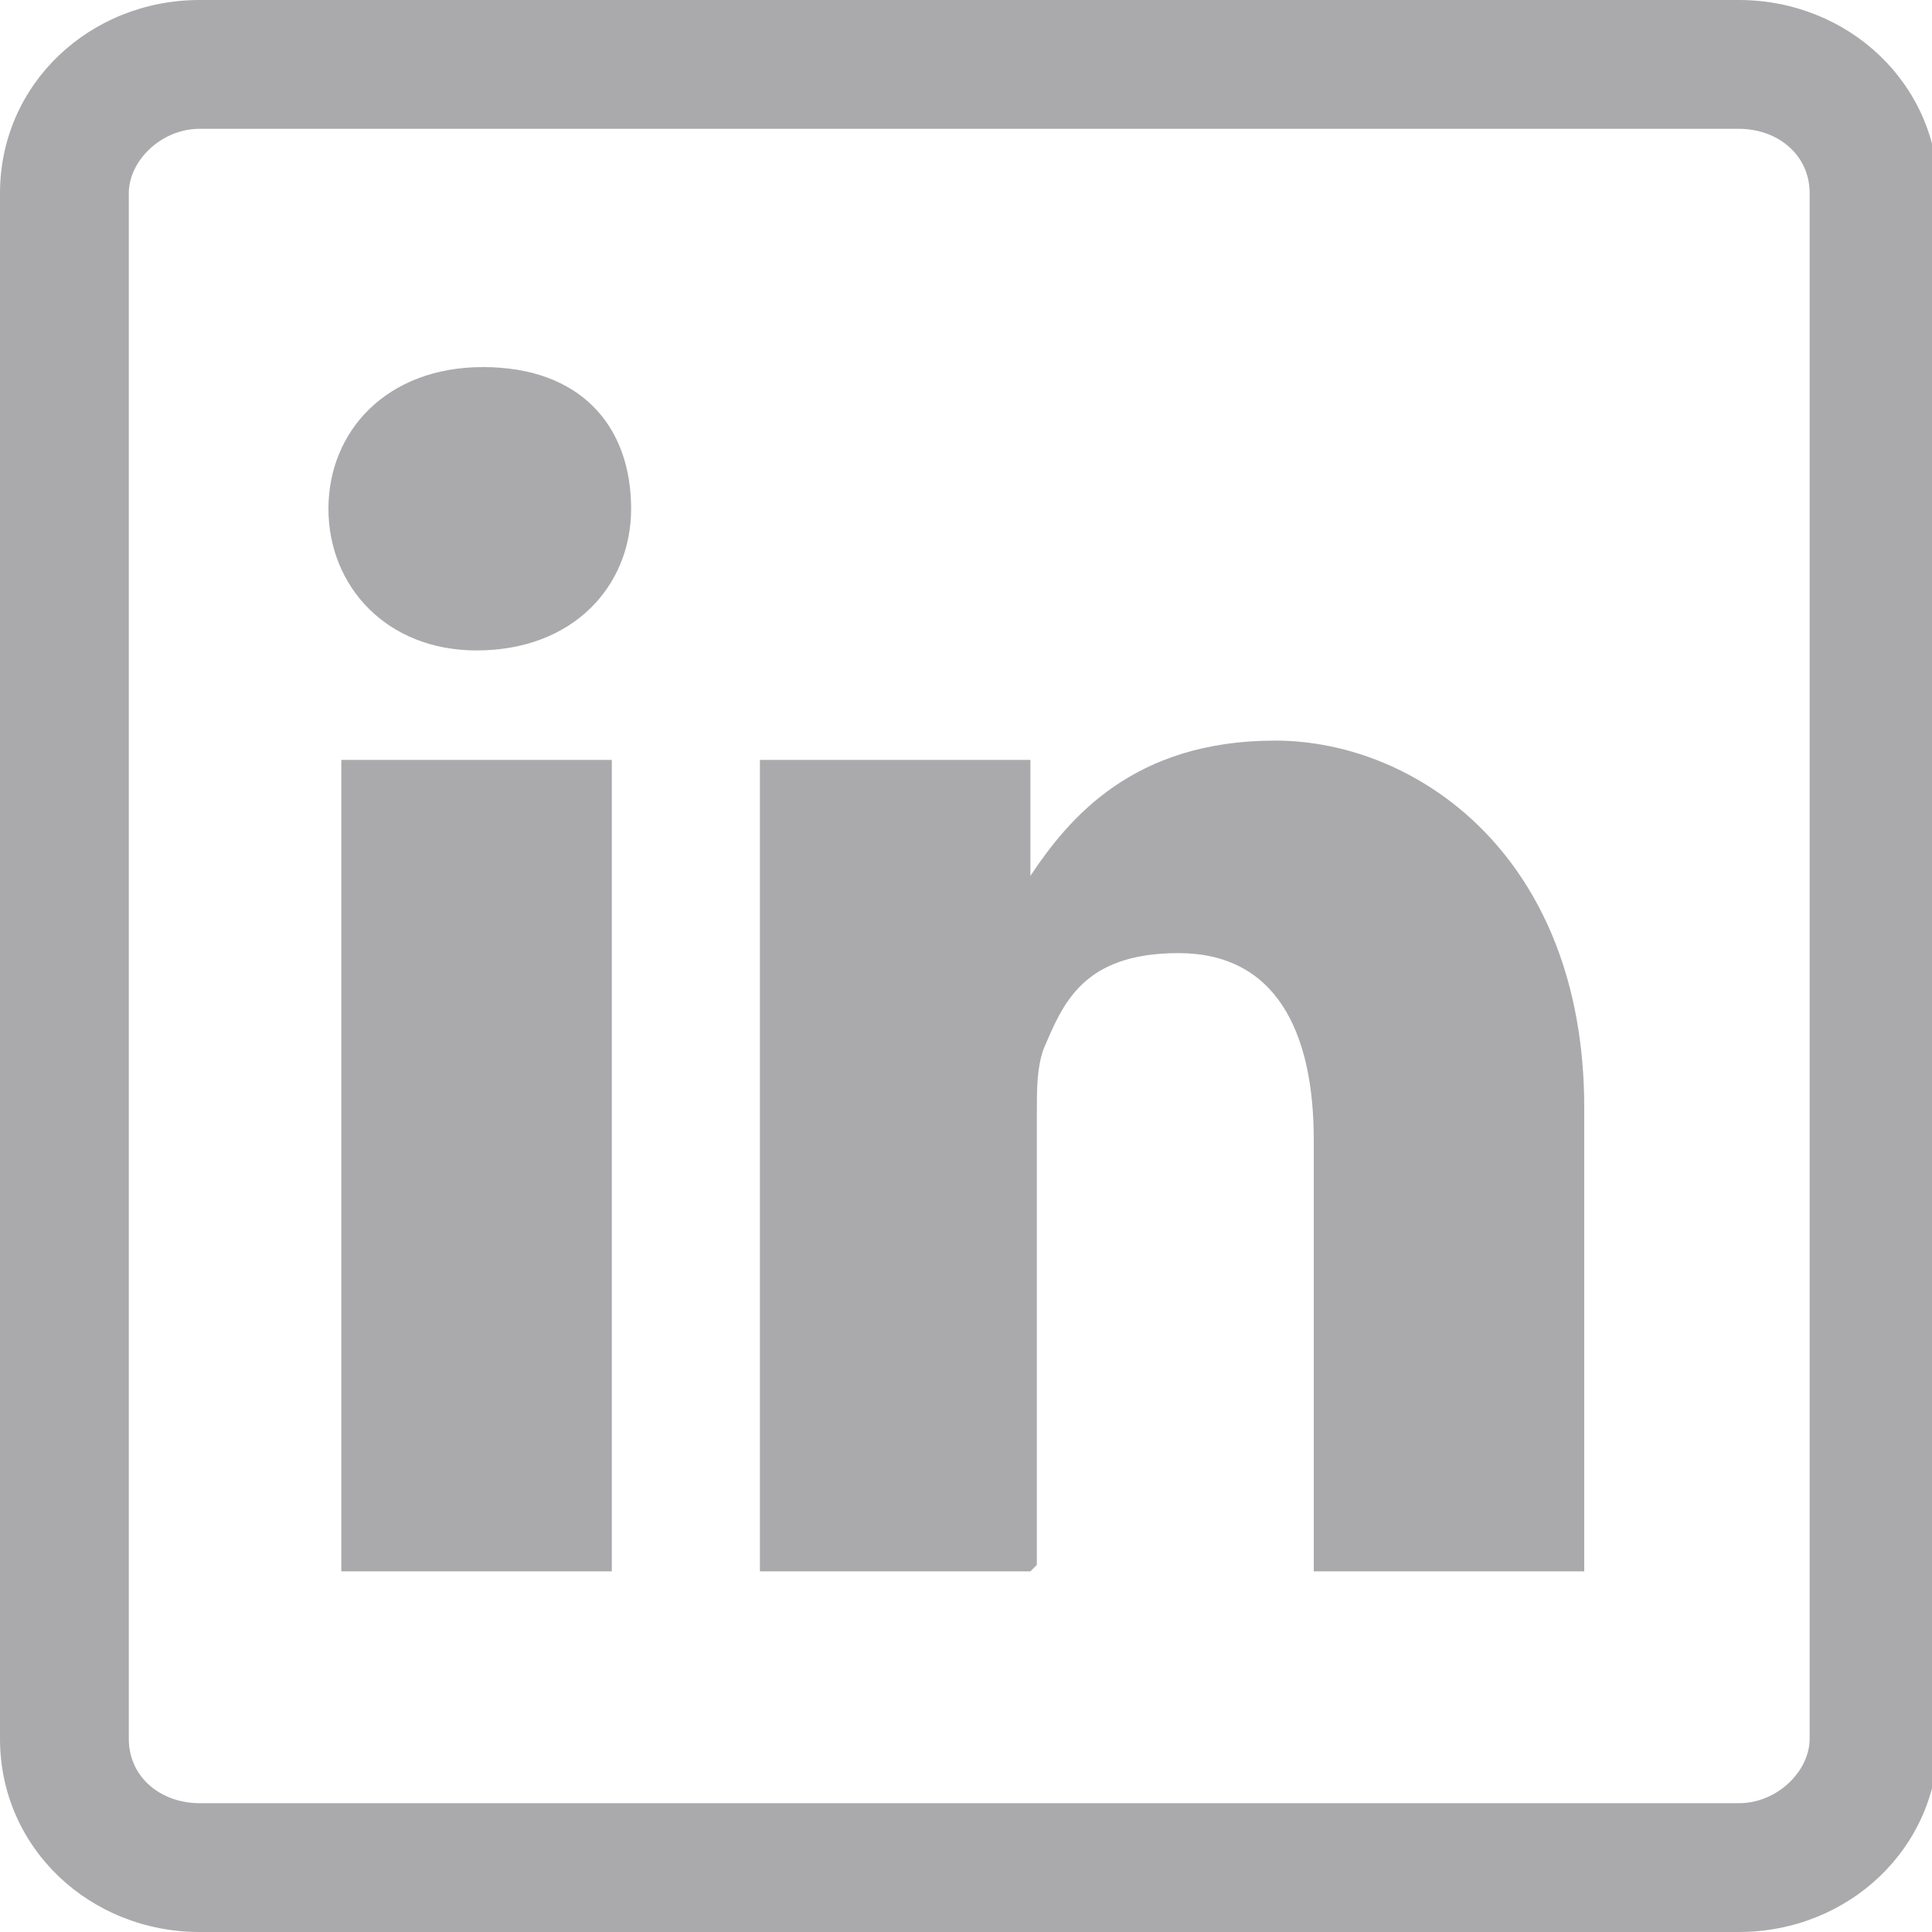 <?xml version="1.0" encoding="UTF-8"?>
<svg id="Layer_1" data-name="Layer 1" xmlns="http://www.w3.org/2000/svg" version="1.1" viewBox="0 0 30 30">
  <defs>
    <style>
      .cls-1 {
        fill: #aaa9ac;
        stroke-width: 0px;
      }
    </style>
  </defs>
  <path class="cls-1" d="M26.9,30H3.1c-1.7,0-3.1-1.3-3.1-3V3C0,1.3,1.4,0,3.1,0h23.9c1.7,0,3.1,1.3,3.1,3v24c0,1.7-1.4,3-3.1,3ZM3.1,2c-.6,0-1.1.5-1.1,1v24c0,.6.5,1,1.1,1h23.9c.6,0,1.1-.5,1.1-1V3c0-.6-.5-1-1.1-1H3.1Z"/>
  <path class="cls-1" d="M9.5,11.8v12.6h-4.2v-12.6h4.2Z"/>
  <path class="cls-1" d="M9.8,7.9c0,1.2-.9,2.2-2.4,2.2h0c-1.4,0-2.3-1-2.3-2.2s.9-2.2,2.4-2.2,2.3.9,2.3,2.2Z"/>
  <path class="cls-1" d="M16,24.4h-4.2s0-11.4,0-12.6h4.2v1.8c.6-.9,1.6-2.1,3.8-2.1s4.8,1.8,4.8,5.7v7.2h-4.2v-6.7c0-1.7-.6-2.9-2.1-2.9s-1.8.8-2.1,1.5c-.1.3-.1.6-.1,1v7Z"/>
</svg>